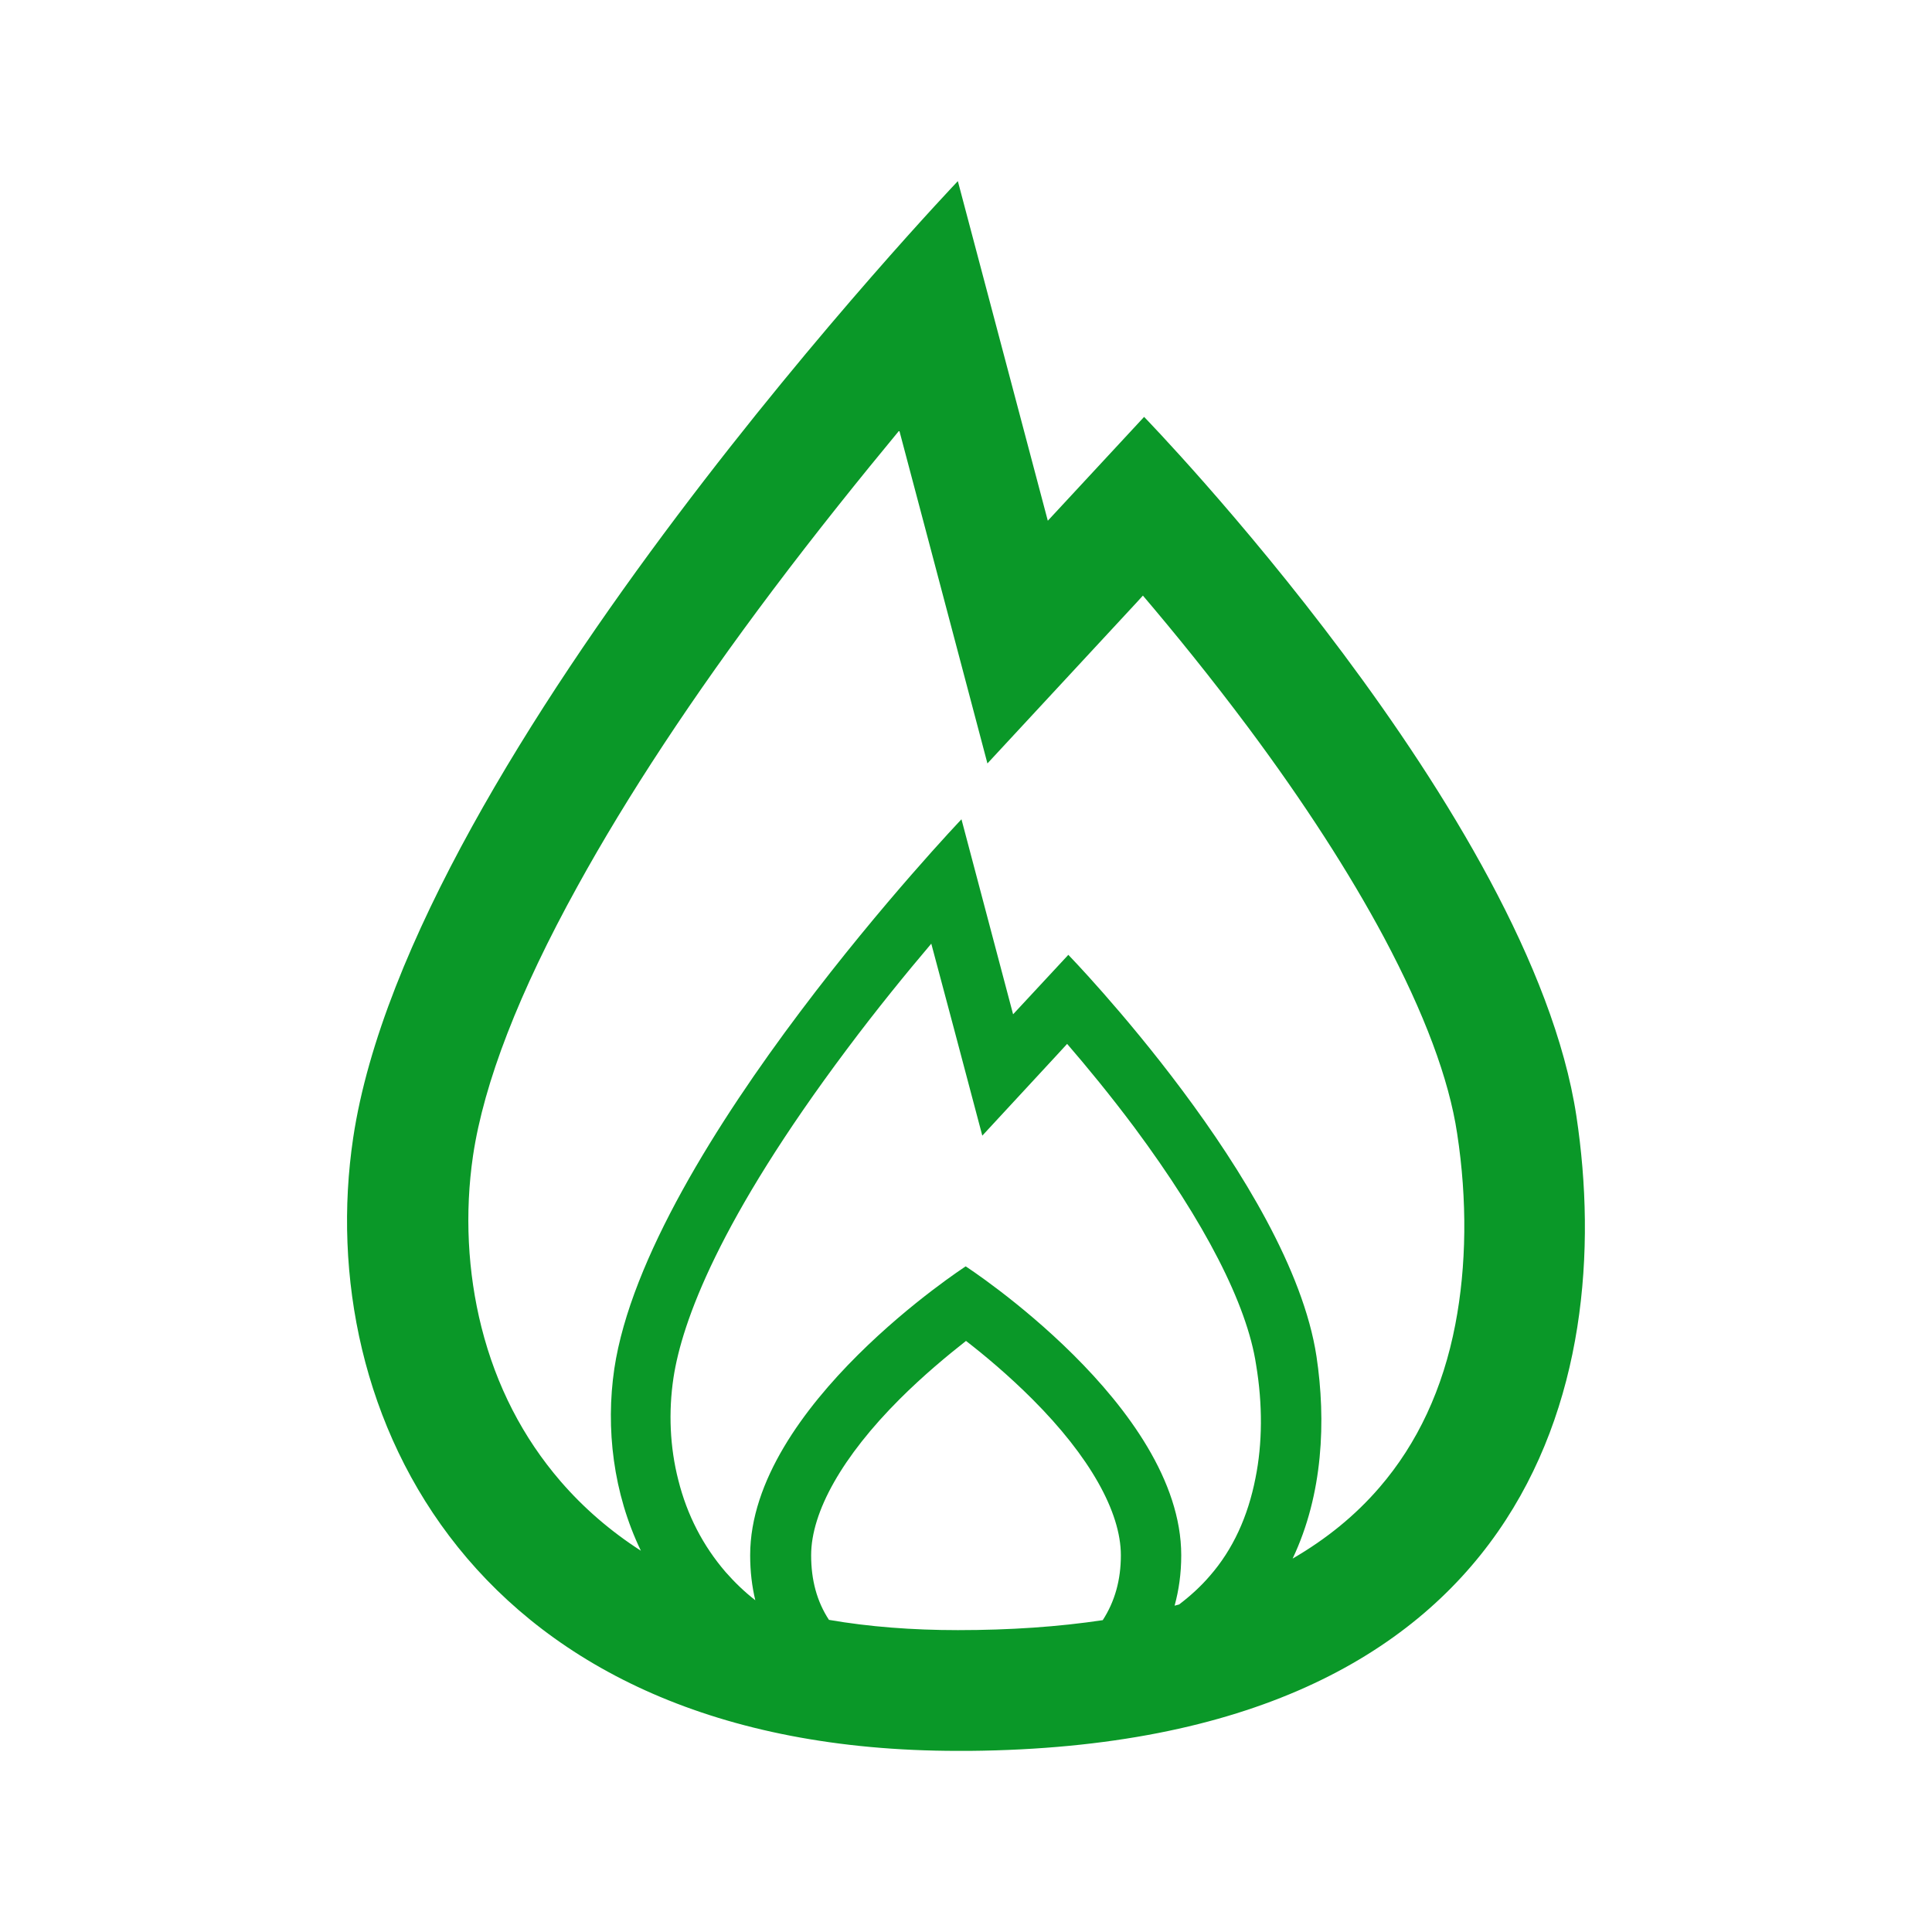 <?xml version="1.0" encoding="utf-8"?>
<!-- Generator: Adobe Illustrator 28.0.0, SVG Export Plug-In . SVG Version: 6.00 Build 0)  -->
<svg version="1.1" id="Imagery" xmlns="http://www.w3.org/2000/svg" xmlns:xlink="http://www.w3.org/1999/xlink" x="0px" y="0px"
	 viewBox="0 0 640 640" style="enable-background:new 0 0 640 640;" xml:space="preserve">
<style type="text/css">
	.st0{fill:#0A9828;}
</style>
<path class="st0" d="M522.2,369.7C507.1,270,379,138.1,379,138.1l-31.9,34.4L317.3,60c0,0-181.3,190.2-200.3,316.9
	C103.4,467.8,156.4,580,317.3,580c0.6,0,1.3,0,1.9,0c0.3,0,0.5,0,0.8,0c0.4,0,0.8,0,1.2,0C506.4,578.3,535.6,458.3,522.2,369.7
	L522.2,369.7z M415.9,489.6c-2.5,12.8-7.5,23.7-15.1,32.4c-3,3.5-6.4,6.6-10.2,9.5c-0.5,0.1-1,0.3-1.5,0.4
	c1.4-5.1,2.2-10.6,2.2-16.7c0-49.4-71.4-95.7-71.4-95.7s-71.4,46.3-71.4,95.7c0,5.4,0.6,10.3,1.7,14.9c-3.6-2.8-6.8-5.9-9.8-9.3
	c-7.5-8.7-12.8-18.9-15.7-30.5c-2.8-10.9-3.3-22.6-1.6-33.9c2.8-18.4,15-52.2,57.5-108.9c9.8-13.1,19.5-25,27.9-34.9l7.6,28.5
	l9.3,35.1l24.7-26.7l3.4-3.7c6.4,7.4,14.3,17,22.3,27.7c23.3,31.4,37.3,58.6,40.3,78.6C418.3,465.3,418.2,478.2,415.9,489.6
	L415.9,489.6z M268.7,515.2c0-14.4,10.4-32.8,29.3-51.7c7.9-7.9,15.9-14.5,22-19.3c6.1,4.7,14.1,11.4,22,19.3
	c18.9,18.9,29.3,37.3,29.3,51.7c0,8.2-2,15.3-6,21.5c-14.7,2.2-30.7,3.3-48,3.3c-15.1,0-29.4-1.1-42.7-3.4
	C270.6,530.5,268.7,523.4,268.7,515.2L268.7,515.2z M428.2,516.3c10.1-21.3,11.1-45.7,7.9-67c-8.7-57.3-82.2-133-82.2-133L335.6,336
	l-17.1-64.6c0,0-104.1,109.3-115,182c-2.9,19.7-0.4,41.2,8.8,60.3c-10.1-6.5-19-14.2-26.6-23c-12.5-14.5-21.3-31.6-26.2-51
	c-4.6-18.2-5.6-37.9-2.8-56.9c3.6-24.1,15.2-54.1,34.6-89.2c16.4-29.8,38.1-62.8,64.6-98c14.6-19.4,29.1-37.4,42-53l10.6,40
	l18.6,70.3l49.5-53.4l2-2.2c10.3,12.1,22.5,27.1,34.9,43.7c18.4,24.7,33.5,48.1,45,69.6c13.3,25,21.5,46.8,24.2,64.9
	c3.4,22.1,3.1,44-0.6,63.2c-4.1,21.4-12.6,39.5-25.1,54C449,502,439.4,509.8,428.2,516.3L428.2,516.3z"/>
</svg>
